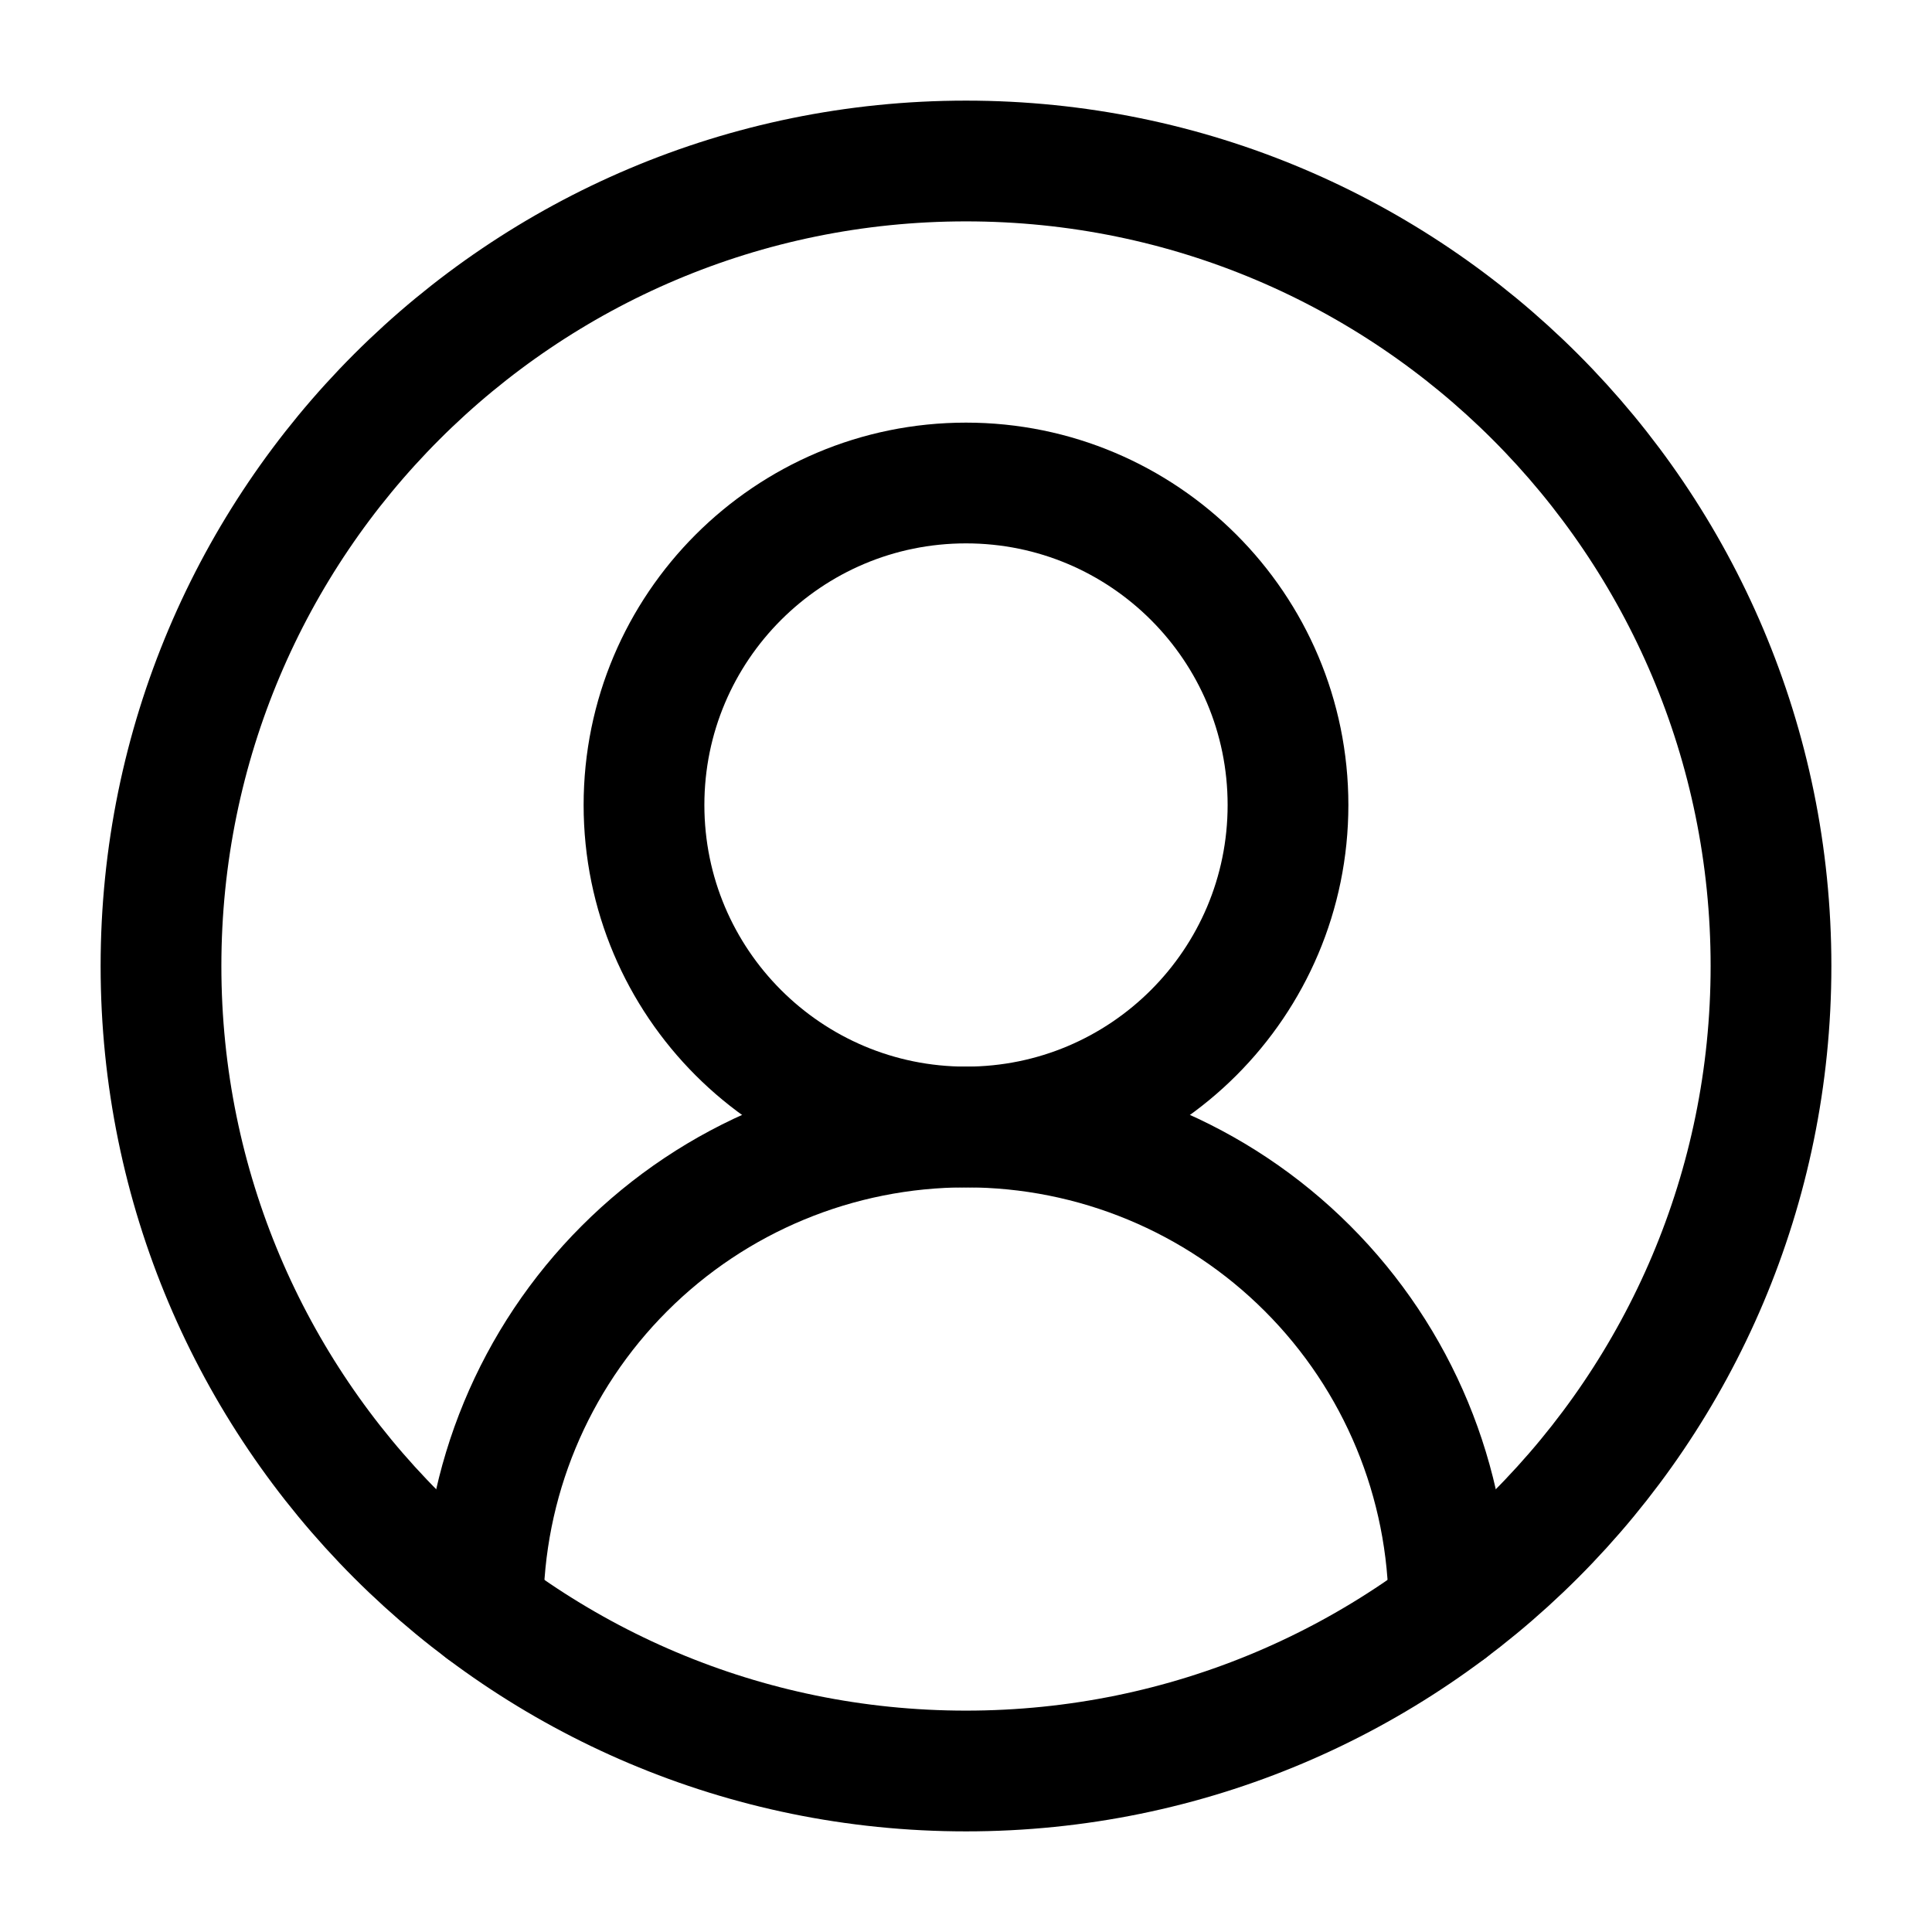 <svg width="48" height="48" viewBox="0 0 48 48" fill="none" xmlns="http://www.w3.org/2000/svg">
<path d="M36 40C36 36.817 34.736 33.765 32.485 31.515C30.235 29.264 27.183 28 24 28C20.817 28 17.765 29.264 15.515 31.515C13.264 33.765 12 36.817 12 40" stroke="currentColor" stroke-width="3" stroke-linecap="round" stroke-linejoin="round"/>
<path d="M24 28C28.418 28 32 24.418 32 20C32 15.582 28.418 12 24 12C19.582 12 16 15.582 16 20C16 24.418 19.582 28 24 28Z" stroke="currentColor" stroke-width="3" stroke-linecap="round" stroke-linejoin="round"/>
<path d="M24 44C35.046 44 44 35.046 44 24C44 12.954 35.046 4 24 4C12.954 4 4 12.954 4 24C4 35.046 12.954 44 24 44Z" stroke="currentColor" stroke-width="3" stroke-linecap="round" stroke-linejoin="round"/>
</svg>
